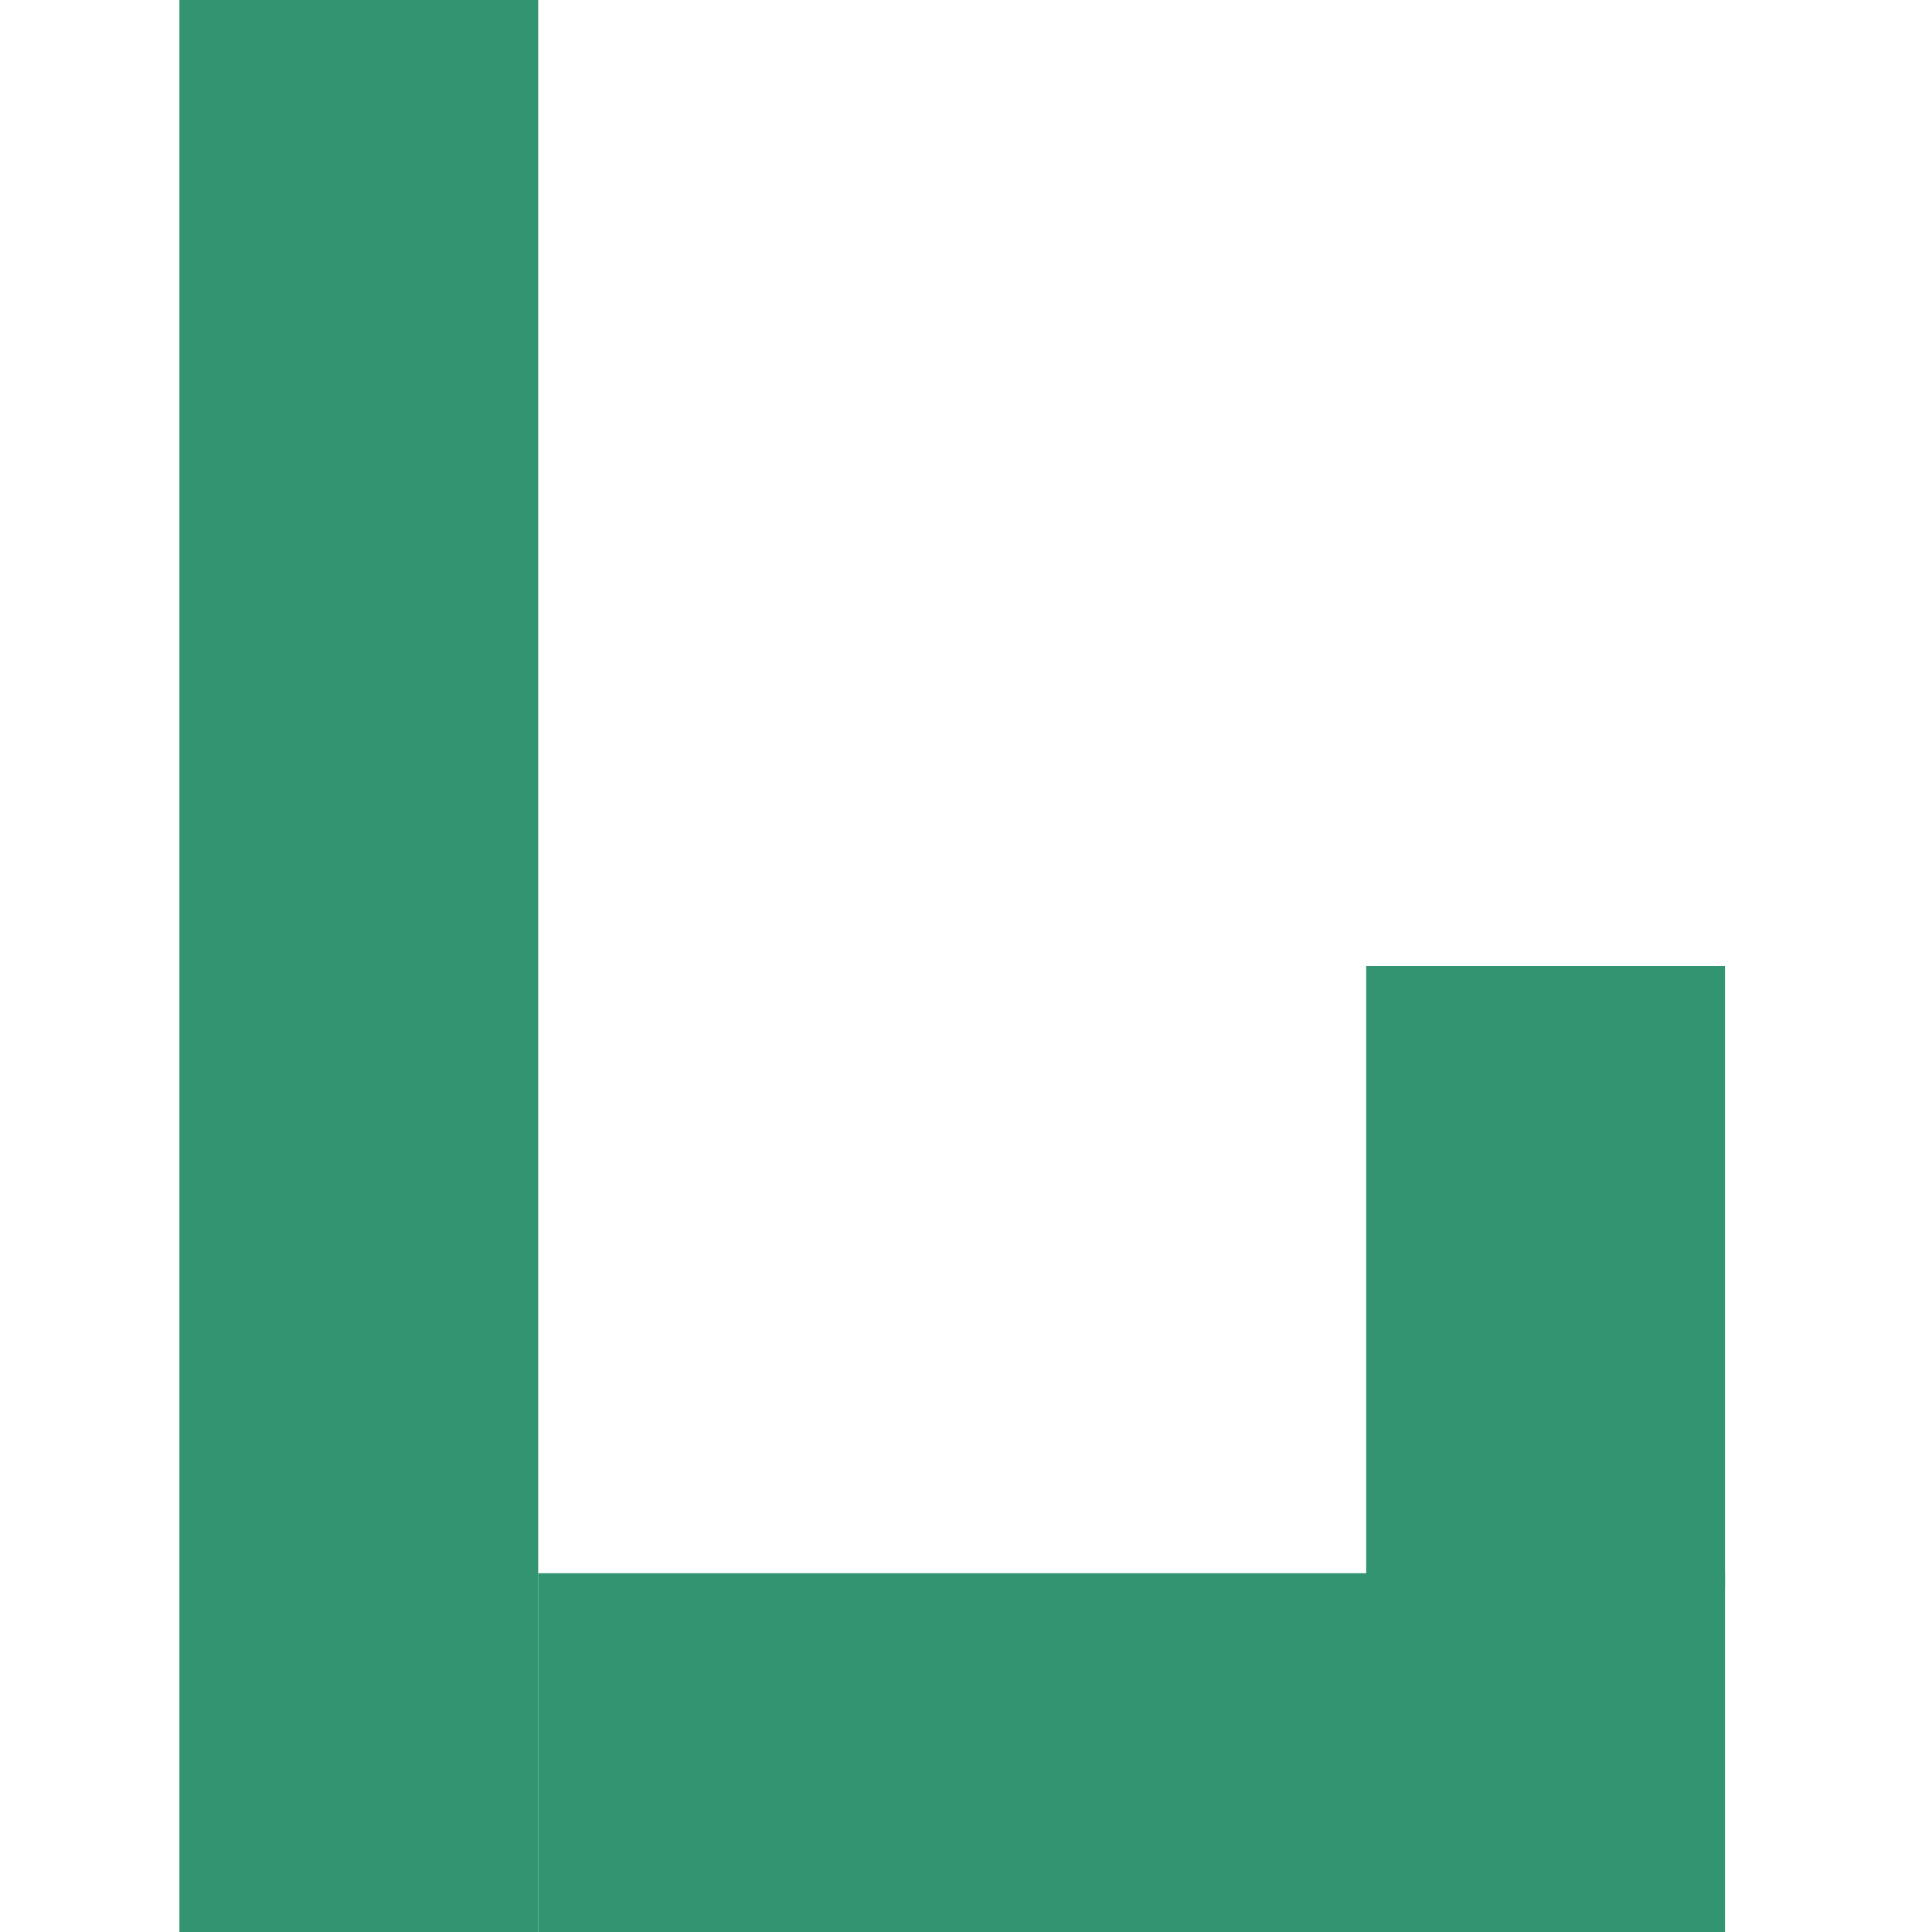 <svg width="140" height="140" viewBox="0 0 140 140" fill="none" xmlns="http://www.w3.org/2000/svg">
<rect x="13" width="26" height="140" fill="#329470"/>
<rect x="125" y="114" width="26" height="86" transform="rotate(90 125 114)" fill="#329470"/>
<rect x="125" y="115" width="26" height="45" transform="rotate(-180 125 115)" fill="#329470"/>
</svg>

